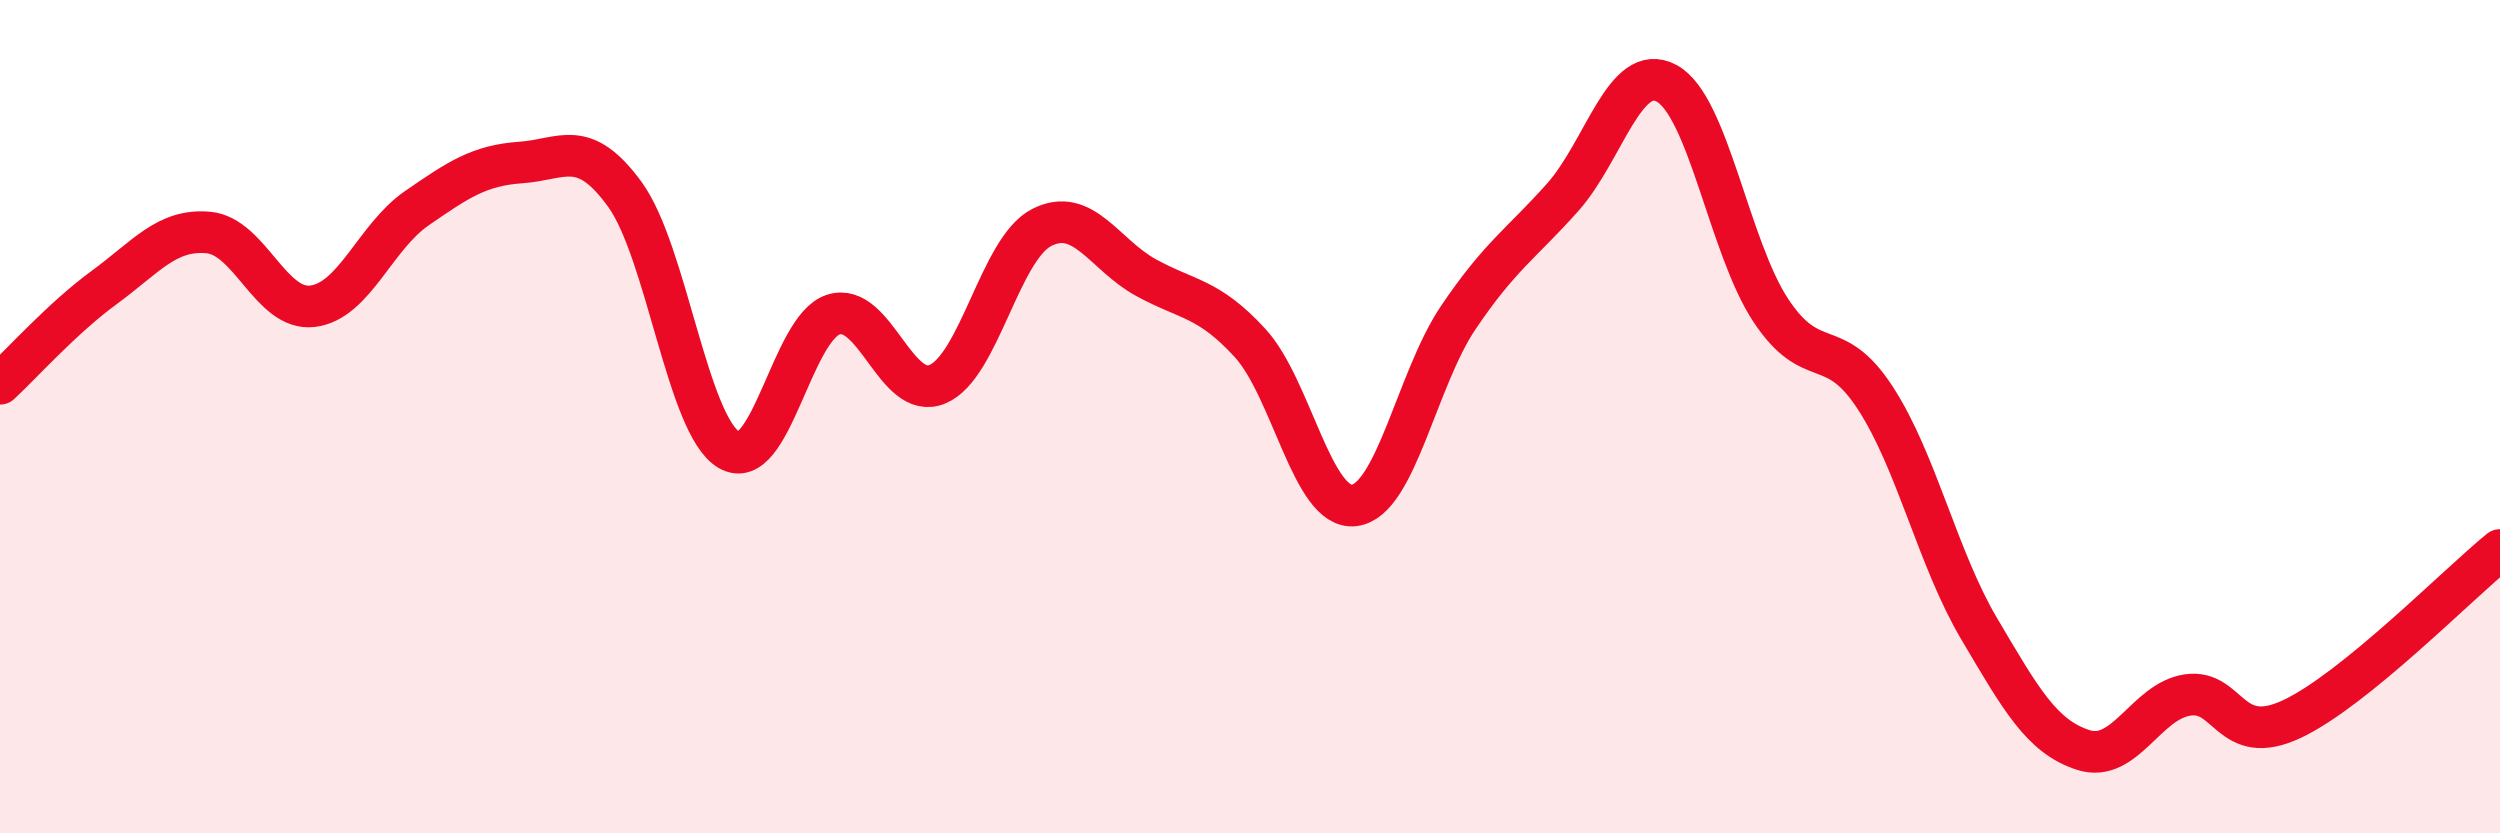 
    <svg width="60" height="20" viewBox="0 0 60 20" xmlns="http://www.w3.org/2000/svg">
      <path
        d="M 0,9.21 C 0.5,8.75 1.5,7.63 2.5,6.9 C 3.5,6.17 4,5.49 5,5.58 C 6,5.67 6.5,7.47 7.5,7.35 C 8.5,7.23 9,5.69 10,5 C 11,4.31 11.5,3.97 12.5,3.9 C 13.5,3.83 14,3.29 15,4.67 C 16,6.05 16.5,10.22 17.5,10.8 C 18.5,11.38 19,7.87 20,7.55 C 21,7.23 21.5,9.64 22.5,9.22 C 23.5,8.8 24,5.97 25,5.46 C 26,4.95 26.5,6.11 27.5,6.66 C 28.5,7.21 29,7.14 30,8.23 C 31,9.32 31.5,12.25 32.5,12.13 C 33.5,12.01 34,9.1 35,7.62 C 36,6.14 36.5,5.86 37.5,4.74 C 38.5,3.62 39,1.46 40,2 C 41,2.54 41.5,5.94 42.5,7.45 C 43.5,8.96 44,8.01 45,9.54 C 46,11.07 46.5,13.4 47.5,15.09 C 48.5,16.78 49,17.68 50,18 C 51,18.32 51.5,16.83 52.5,16.68 C 53.5,16.53 53.5,17.96 55,17.26 C 56.5,16.56 59,14.01 60,13.2L60 20L0 20Z"
        fill="#EB0A25"
        opacity="0.1"
        stroke-linecap="round"
        stroke-linejoin="round"
      />
      <path
        d="M 0,9.21 C 0.5,8.75 1.5,7.63 2.5,6.9 C 3.5,6.17 4,5.49 5,5.58 C 6,5.67 6.5,7.47 7.5,7.35 C 8.5,7.23 9,5.69 10,5 C 11,4.31 11.5,3.97 12.5,3.9 C 13.5,3.83 14,3.29 15,4.67 C 16,6.05 16.5,10.22 17.5,10.8 C 18.5,11.38 19,7.87 20,7.55 C 21,7.23 21.5,9.64 22.5,9.22 C 23.5,8.8 24,5.97 25,5.46 C 26,4.95 26.5,6.11 27.5,6.66 C 28.5,7.21 29,7.14 30,8.23 C 31,9.32 31.5,12.25 32.5,12.13 C 33.5,12.01 34,9.1 35,7.62 C 36,6.14 36.5,5.86 37.5,4.74 C 38.5,3.62 39,1.46 40,2 C 41,2.54 41.5,5.94 42.5,7.45 C 43.5,8.96 44,8.01 45,9.54 C 46,11.07 46.5,13.4 47.5,15.09 C 48.5,16.78 49,17.68 50,18 C 51,18.32 51.5,16.83 52.5,16.68 C 53.5,16.53 53.5,17.96 55,17.26 C 56.5,16.56 59,14.01 60,13.2"
        stroke="#EB0A25"
        stroke-width="1"
        fill="none"
        stroke-linecap="round"
        stroke-linejoin="round"
      />
    </svg>
  